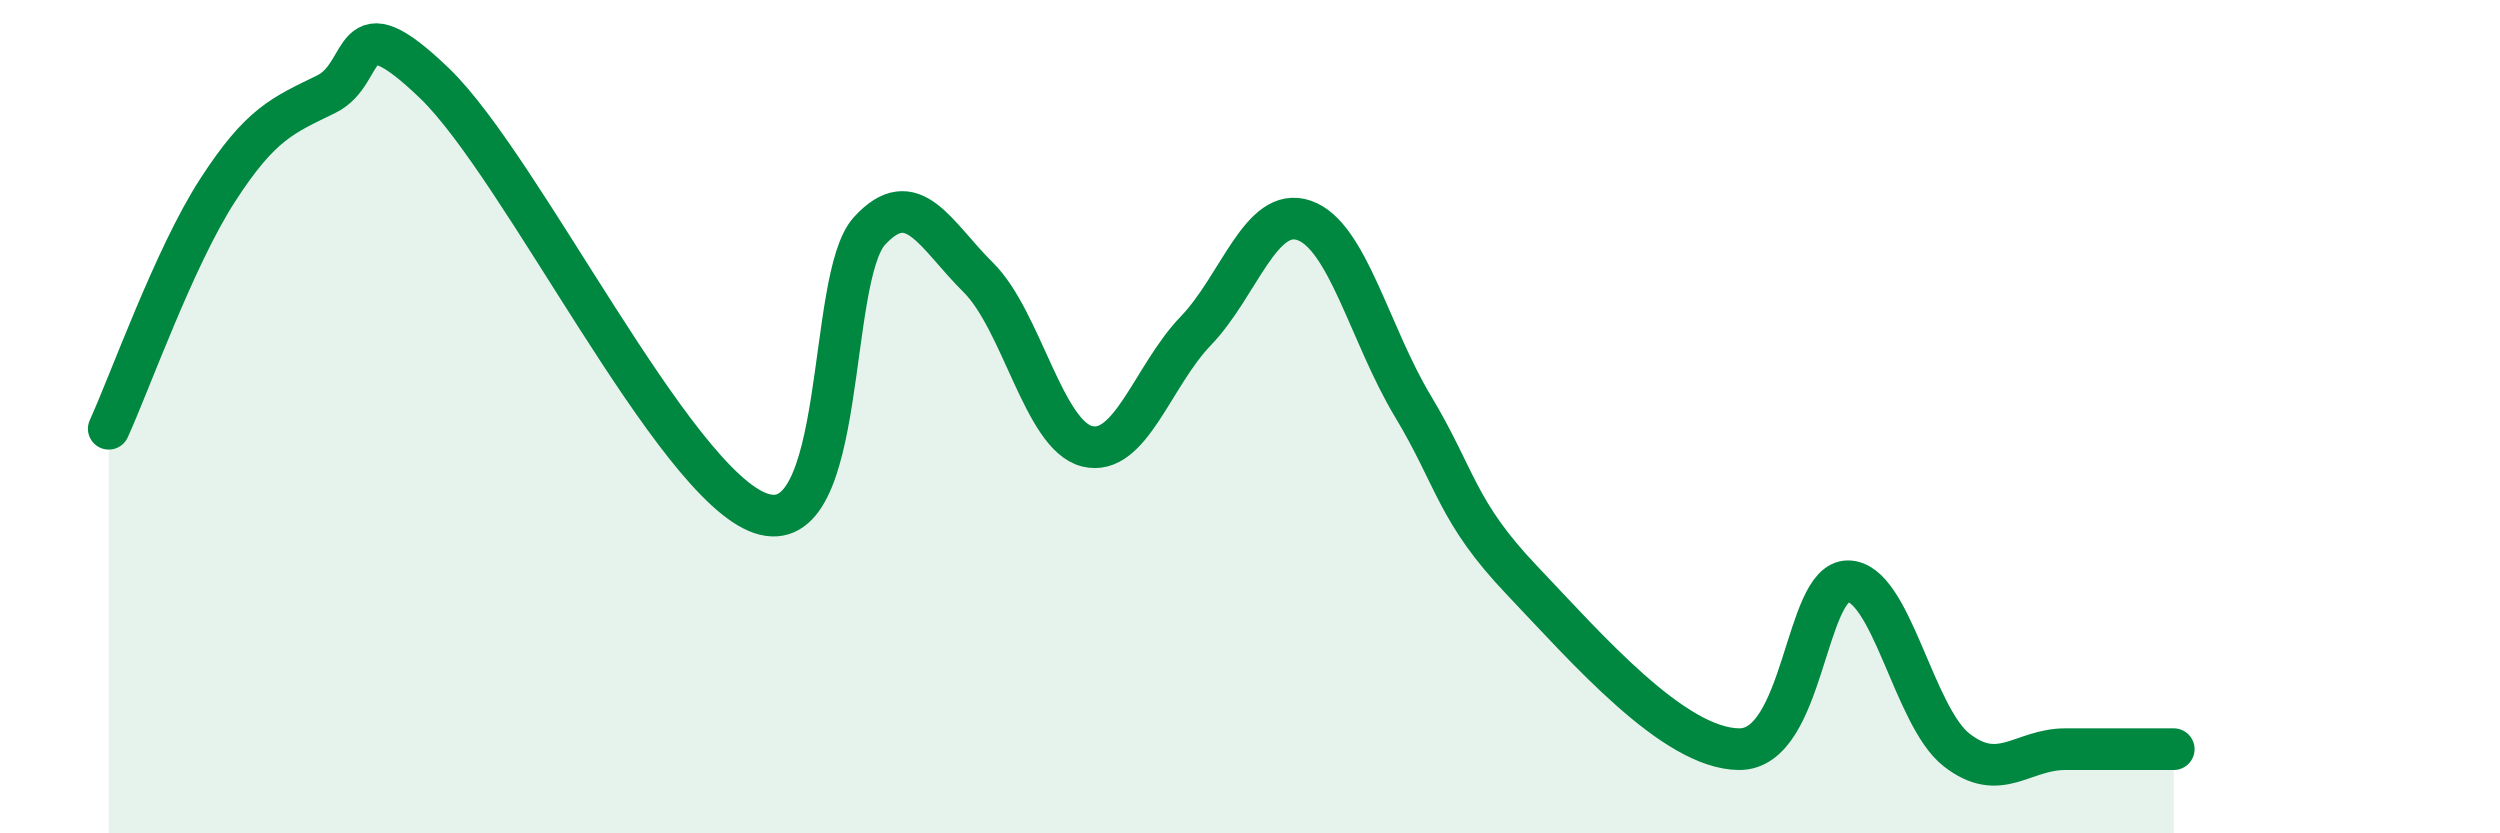 
    <svg width="60" height="20" viewBox="0 0 60 20" xmlns="http://www.w3.org/2000/svg">
      <path
        d="M 2.61,10.29 C 3.13,9.15 4.18,6.18 5.22,4.57 C 6.26,2.96 6.79,2.77 7.83,2.26 C 8.87,1.75 8.34,-0.01 10.43,2 C 12.52,4.01 16.17,11.61 18.26,12.32 C 20.35,13.03 19.83,6.67 20.87,5.54 C 21.91,4.41 22.44,5.63 23.48,6.66 C 24.52,7.69 25.05,10.45 26.09,10.71 C 27.13,10.97 27.66,9.02 28.7,7.94 C 29.74,6.86 30.26,4.93 31.3,5.29 C 32.34,5.65 32.87,8.02 33.91,9.75 C 34.95,11.48 34.95,12.27 36.52,13.92 C 38.09,15.57 40.17,17.97 41.74,17.98 C 43.31,17.99 43.31,13.95 44.35,13.95 C 45.39,13.95 45.92,17.19 46.96,18 C 48,18.81 48.53,17.98 49.57,17.98 C 50.61,17.98 51.65,17.98 52.17,17.98L52.17 20L2.61 20Z"
        fill="#008740"
        opacity="0.1"
        stroke-linecap="round"
        stroke-linejoin="round"
      />
      <path
        d="M 2.61,10.29 C 3.13,9.15 4.18,6.18 5.22,4.57 C 6.26,2.96 6.79,2.77 7.83,2.26 C 8.87,1.75 8.34,-0.01 10.43,2 C 12.52,4.01 16.17,11.61 18.26,12.32 C 20.35,13.03 19.83,6.67 20.87,5.54 C 21.91,4.41 22.44,5.63 23.48,6.66 C 24.52,7.69 25.05,10.45 26.09,10.71 C 27.13,10.97 27.66,9.02 28.7,7.94 C 29.74,6.86 30.26,4.93 31.3,5.29 C 32.34,5.65 32.87,8.02 33.91,9.75 C 34.95,11.48 34.95,12.27 36.52,13.92 C 38.09,15.57 40.17,17.97 41.74,17.98 C 43.31,17.99 43.31,13.95 44.35,13.95 C 45.39,13.95 45.92,17.19 46.96,18 C 48,18.81 48.53,17.98 49.57,17.98 C 50.61,17.98 51.65,17.98 52.17,17.98"
        stroke="#008740"
        stroke-width="1"
        fill="none"
        stroke-linecap="round"
        stroke-linejoin="round"
      />
    </svg>
  